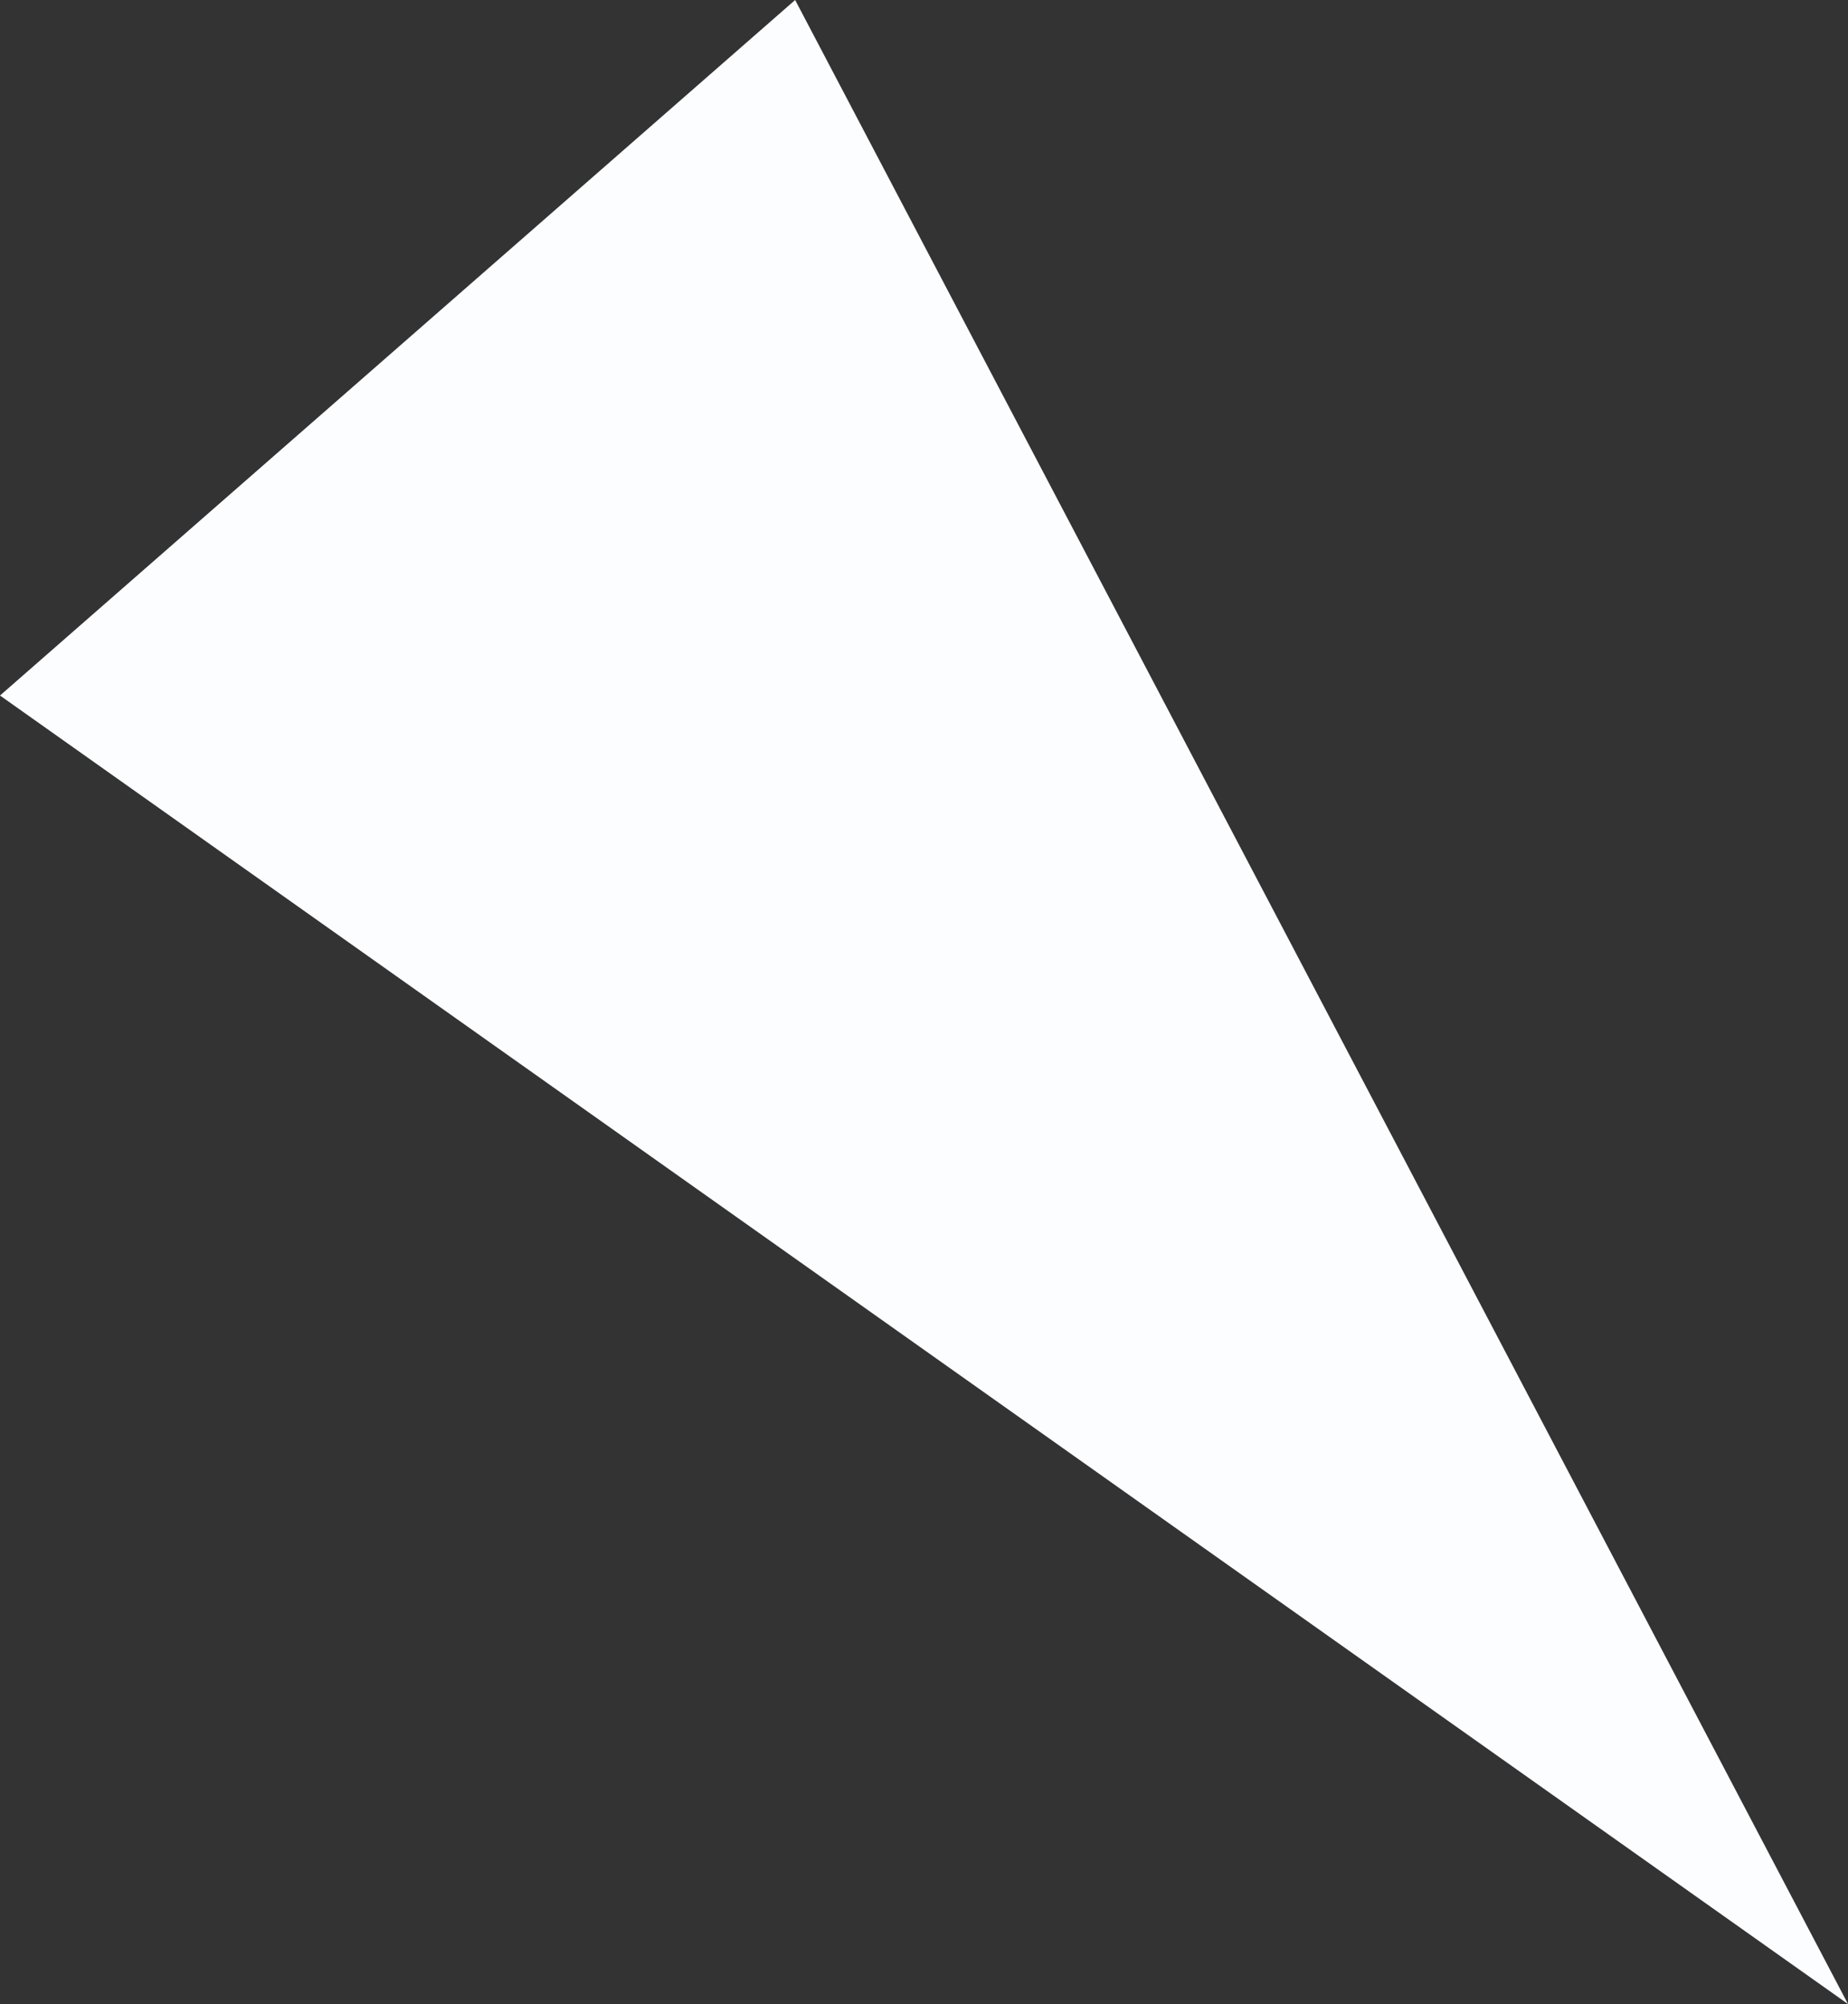 <svg xmlns="http://www.w3.org/2000/svg" viewBox="0 0 98.31 106.61"><rect x="0" y="0" width="98.31" height="106.61" fill="#333333" stroke="none"/><defs><style>.cls-1{fill:#fcfdff;}</style></defs><g id="Laag_2" data-name="Laag 2"><g id="popup_testimonial" data-name="popup testimonial"><polygon class="cls-1" points="0 37 98.31 106.61 42.3 0 0 37"/></g></g></svg>